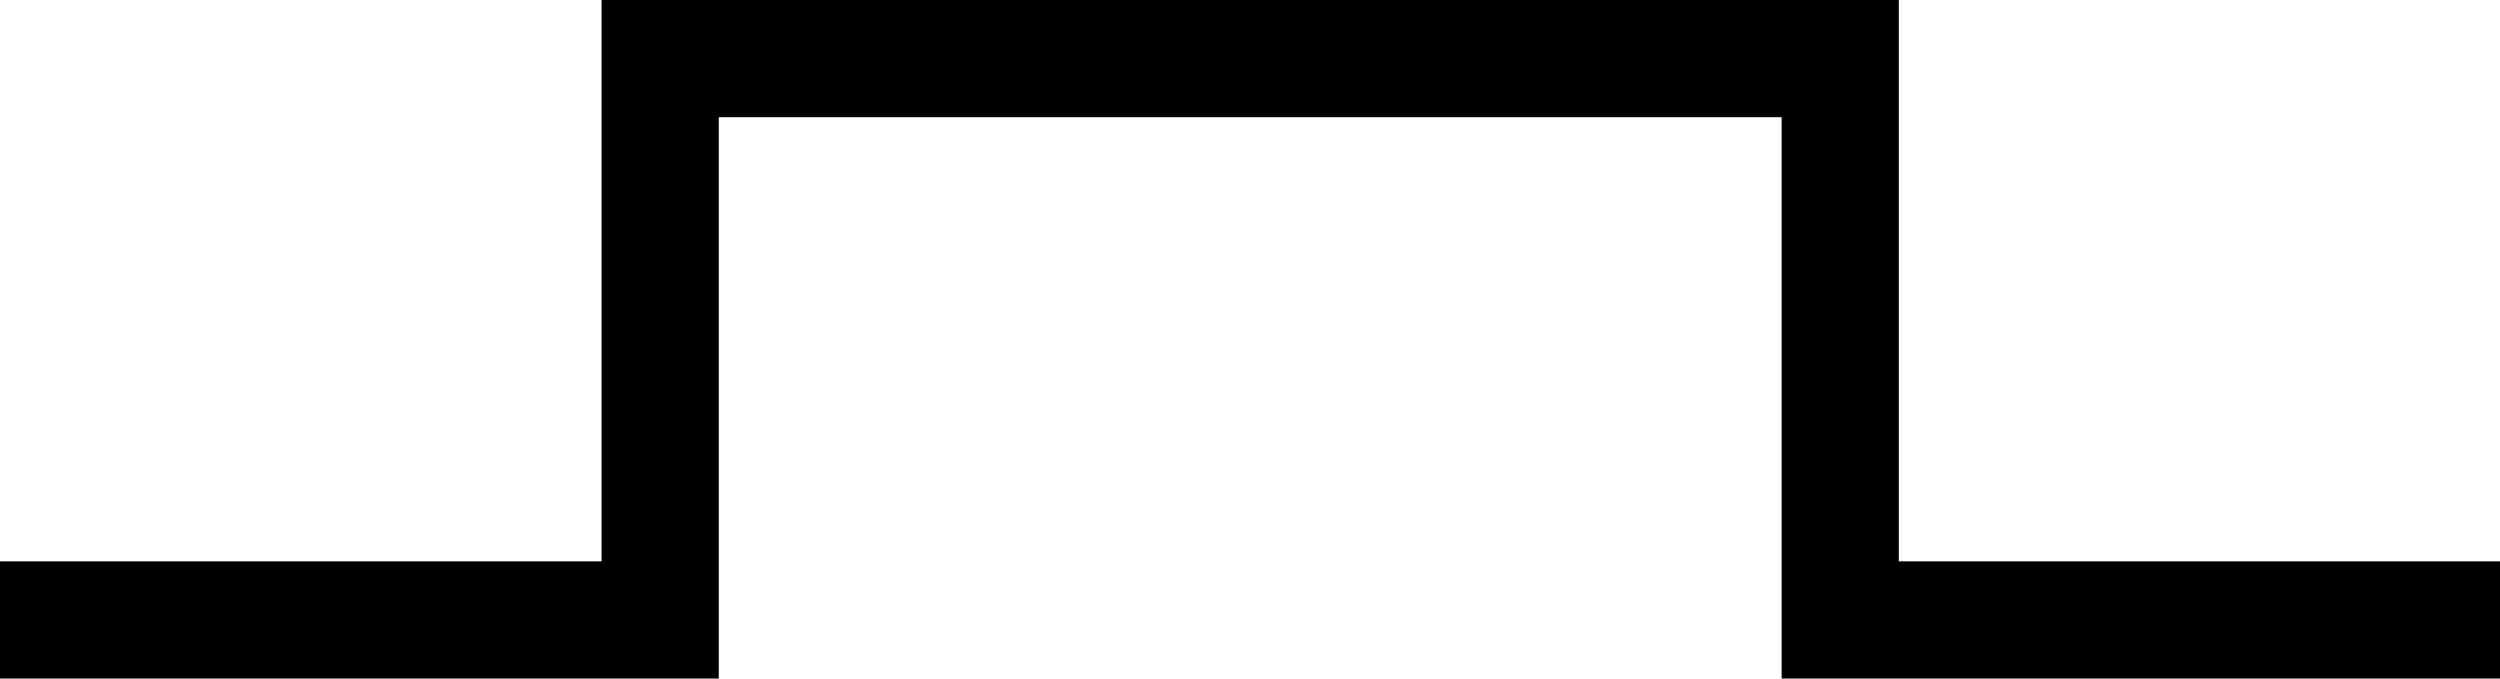 <?xml version="1.0" encoding="UTF-8"?><svg id="Layer_2" xmlns="http://www.w3.org/2000/svg" viewBox="0 0 64 17.37"><defs><style>.cls-1{fill:none;stroke:#000;stroke-width:3px;}</style></defs><g id="Layer_1-2"><g id="Group_3927"><path id="Path_105" class="cls-1" d="m0,15.87h16.9V1.5h30.21v14.37h16.9"/></g></g></svg>
